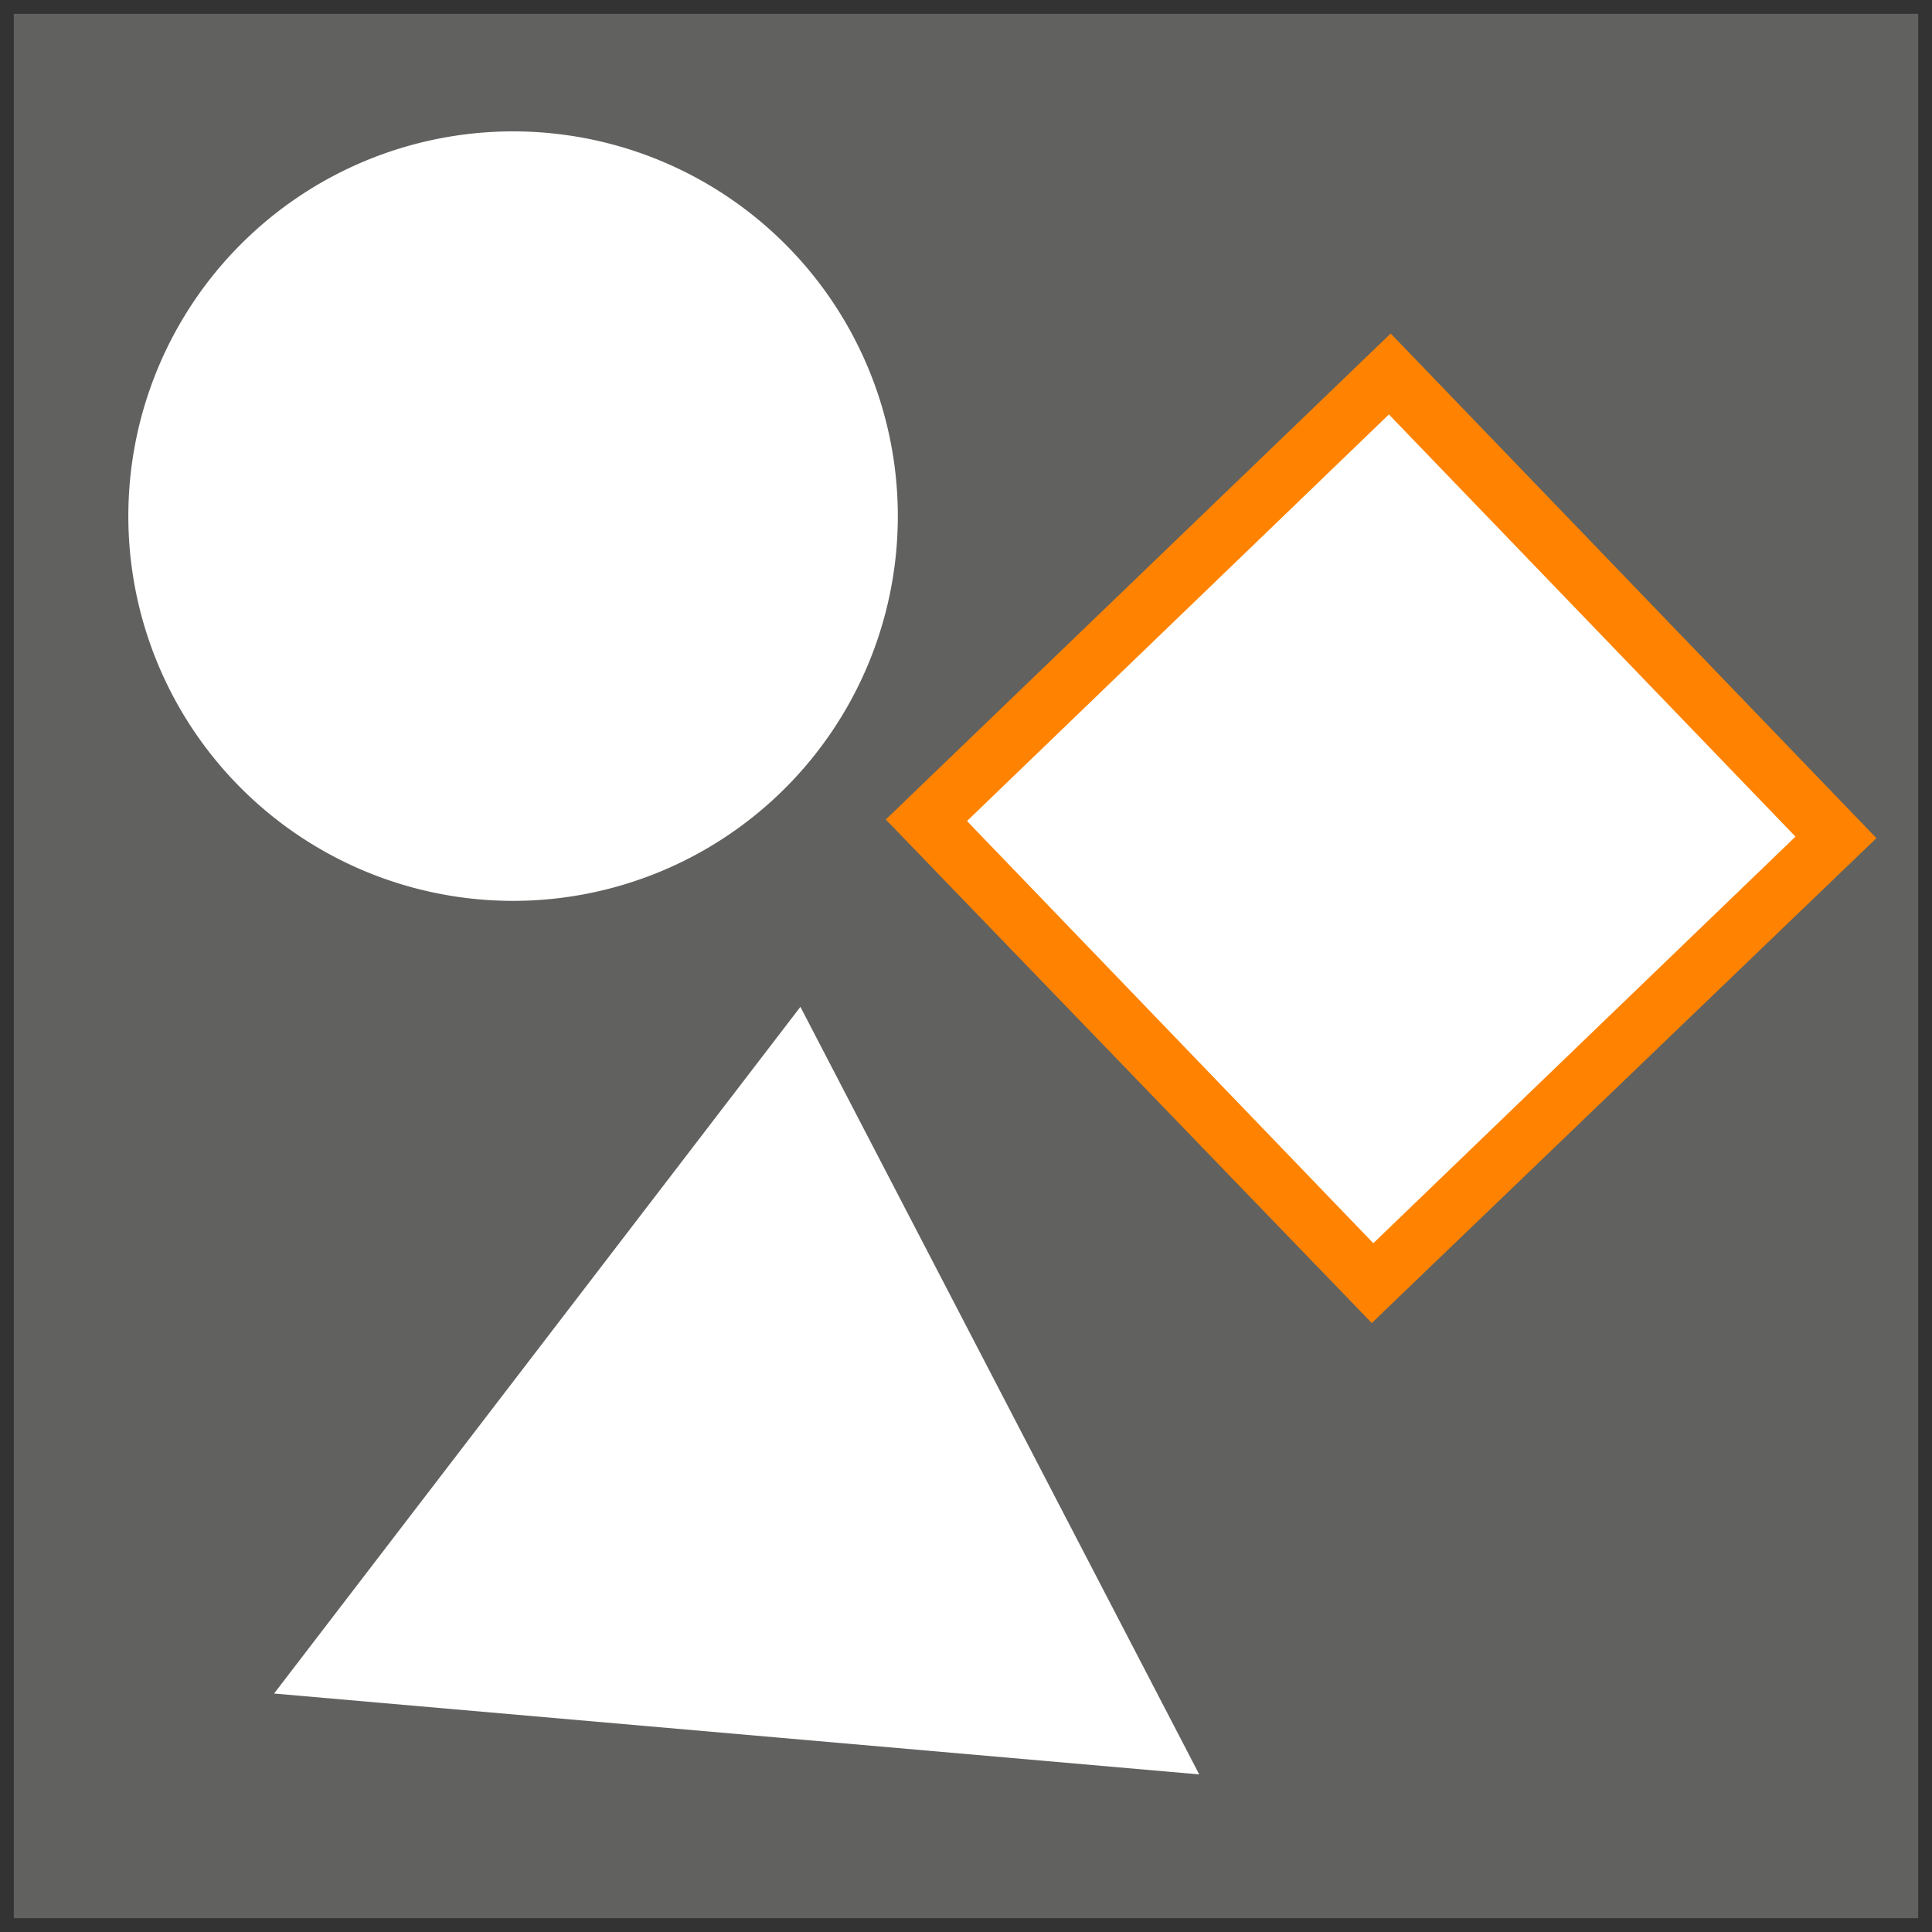 <svg id="Ebene_1" data-name="Ebene 1" xmlns="http://www.w3.org/2000/svg" width="70" height="70" viewBox="0 0 70 70"><rect x="0" y="0" width="70" height="70" fill="#333333" stroke="none"/><rect x="0.5" y="0.5" width="69" height="69" style="fill:#616160"/><rect x="38.37" y="18.35" width="23.31" height="23.31" transform="translate(-6.82 43.1) rotate(-43.93)" style="fill:#fff"/><path d="M32.53,18.7A13.94,13.94,0,1,1,18.59,4.76,13.94,13.94,0,0,1,32.53,18.7Z" style="fill:#fff"/><polygon points="9.93 61.36 29 36.48 43.45 64.29 9.93 61.36" style="fill:#fff"/><path d="M32.5,29.7,50.38,12.49l17.2,17.87L50.26,47l-.55.53ZM49.73,46.51l.55-.53ZM34.63,29.74,49.75,45.45,65.46,30.32,50.33,14.61Z" style="fill:#ff8300;stroke:#ff8300;stroke-width:0.575px"/></svg>